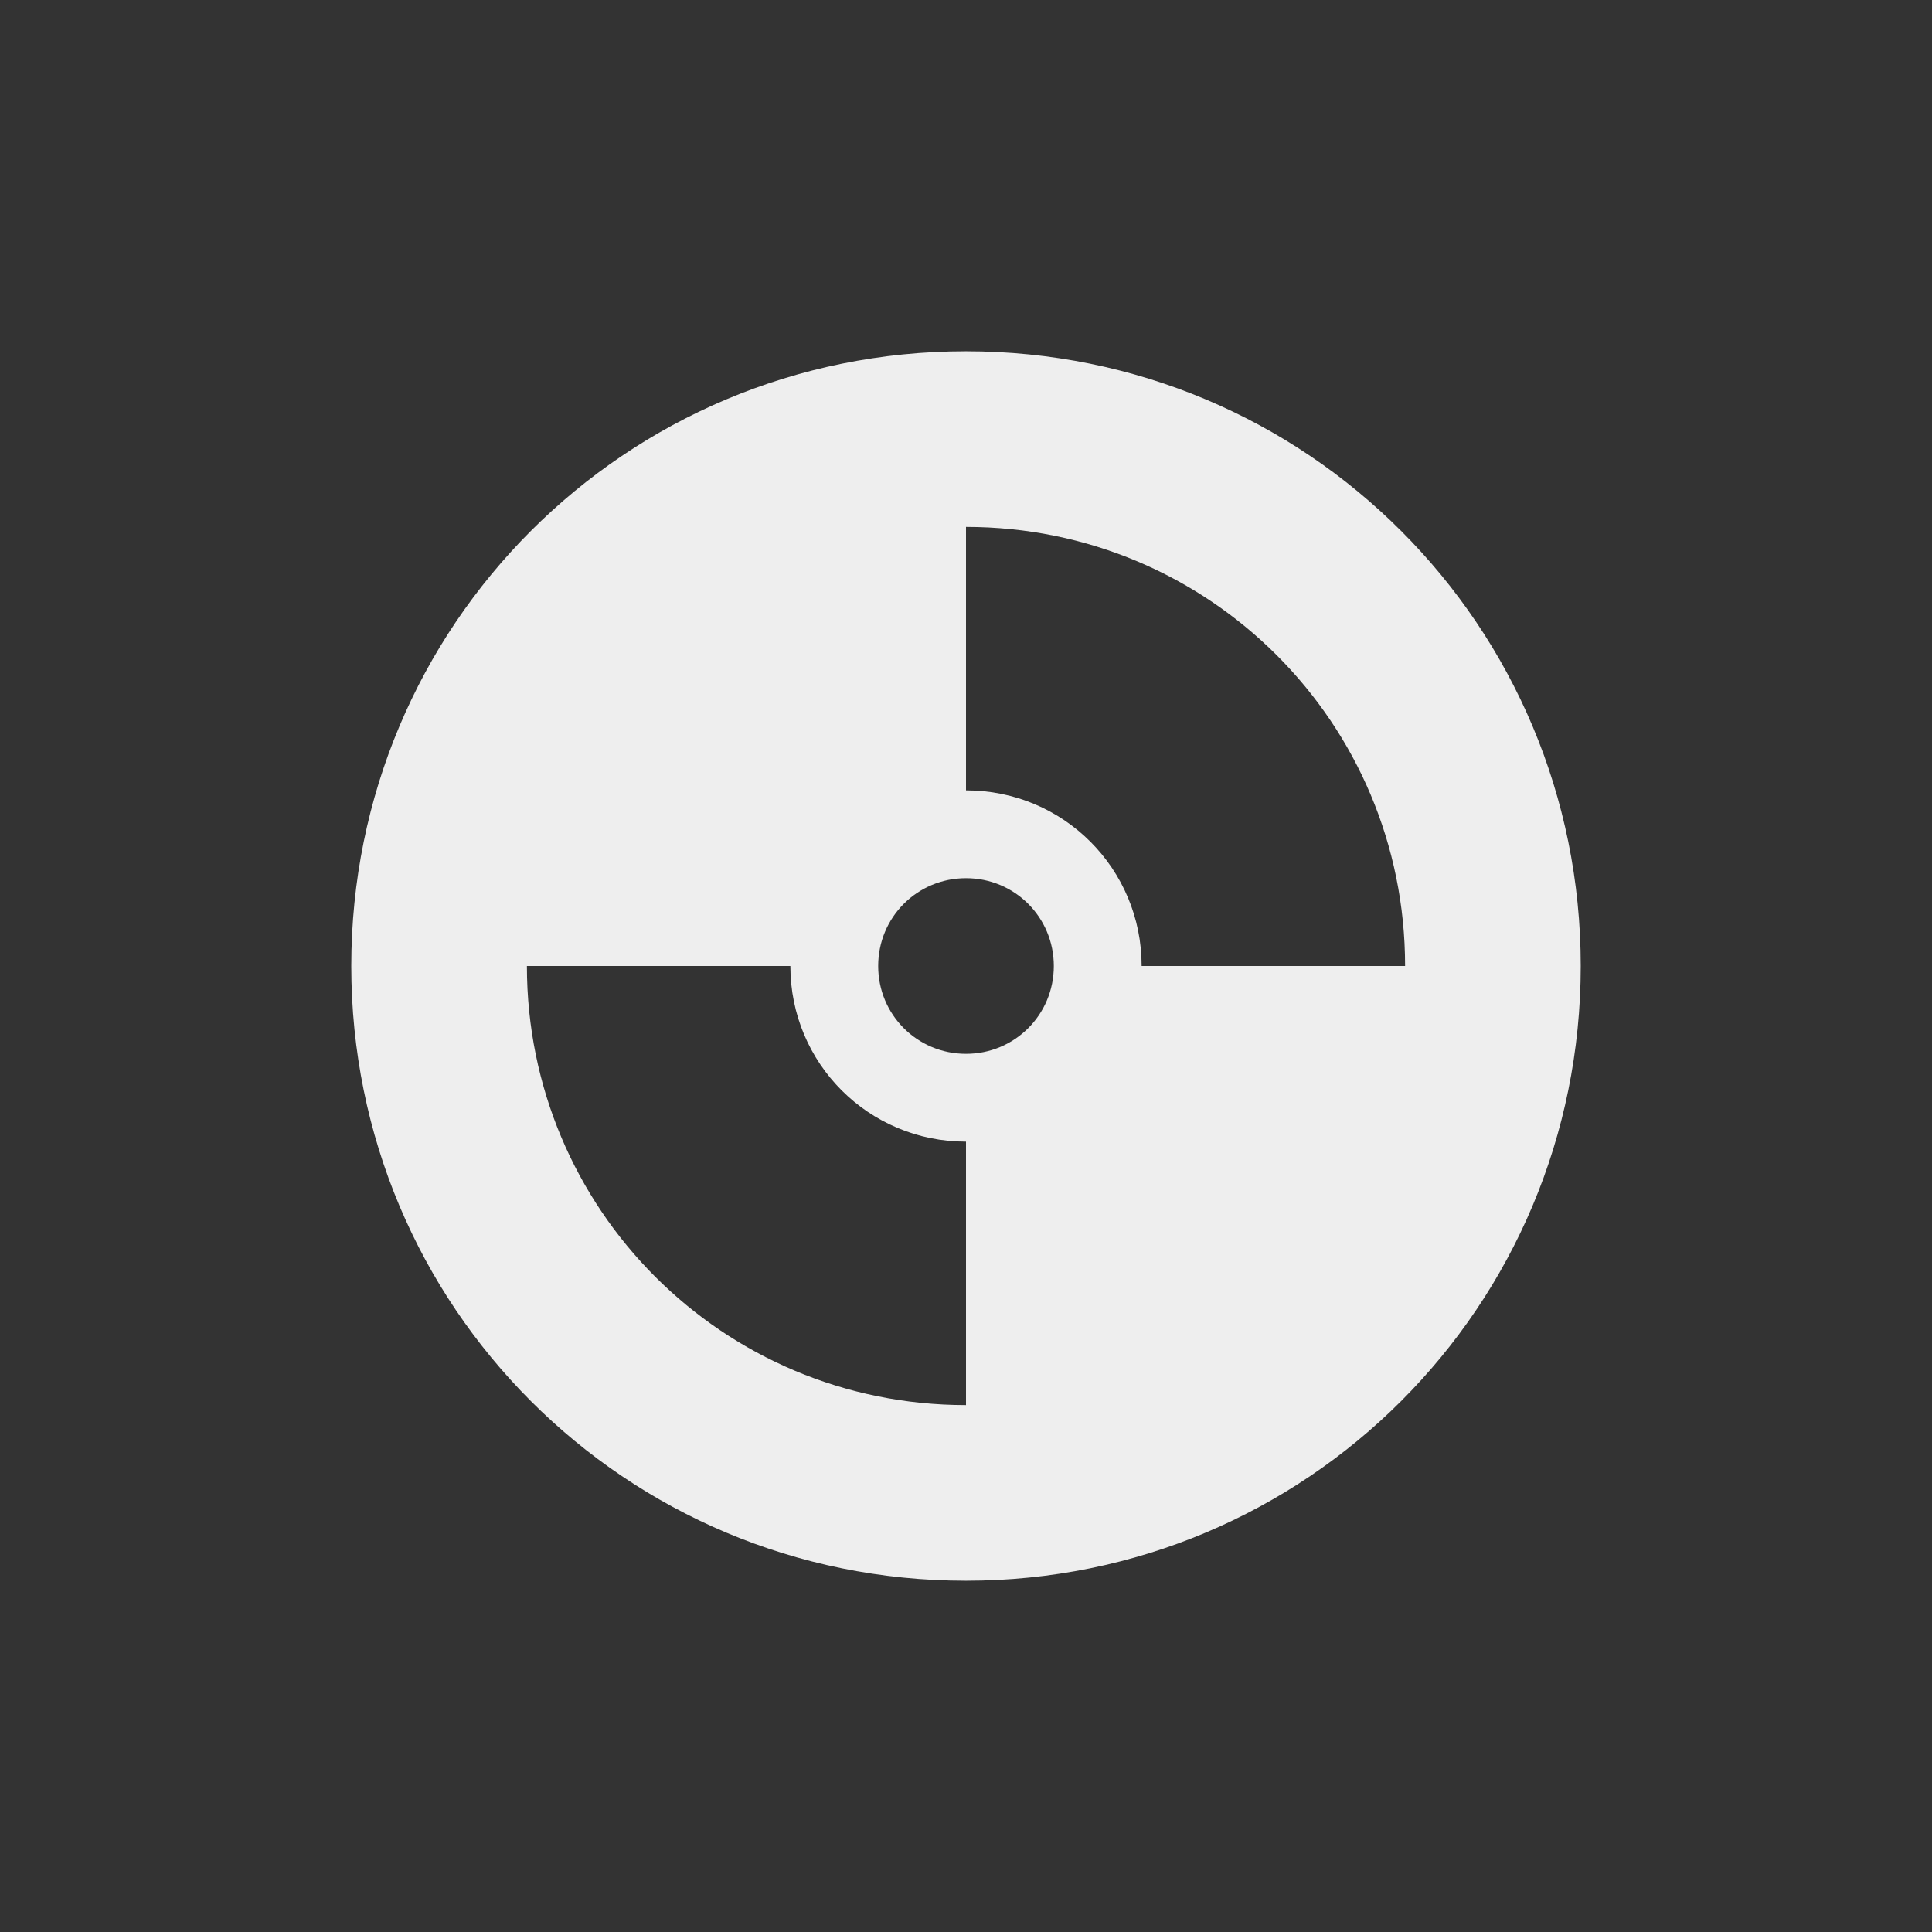 <?xml version="1.0" encoding="UTF-8"?>
<svg xmlns="http://www.w3.org/2000/svg" xmlns:xlink="http://www.w3.org/1999/xlink" width="22px" height="22px" viewBox="0 0 22 22" version="1.1">
<rect x="0" y="0" width="22" height="22" fill="#333333" stroke="none"/>
<g id="surface1">
     <defs>
  <style id="current-color-scheme" type="text/css">
     .ColorScheme-Text { color:#eeeeee; } .ColorScheme-Highlight { color:#424242; }
  </style>
 </defs>
<path style="fill:currentColor" class="ColorScheme-Text" d="M 11 4 C 7.121 4 4 7.121 4 11 C 4 14.879 7.121 18 11 18 C 14.879 18 18 14.879 18 11 C 18 7.121 14.879 4 11 4 Z M 11 6 C 13.77 6 16 8.23 16 11 L 13 11 C 13 9.891 12.109 9 11 9 Z M 11 10 C 11.555 10 12 10.445 12 11 C 12 11.555 11.555 12 11 12 C 10.445 12 10 11.555 10 11 C 10 10.445 10.445 10 11 10 Z M 6 11 L 9 11 C 9 12.109 9.891 13 11 13 L 11 16 C 8.23 16 6 13.77 6 11 Z M 6 11 "/>
</g>
</svg>
